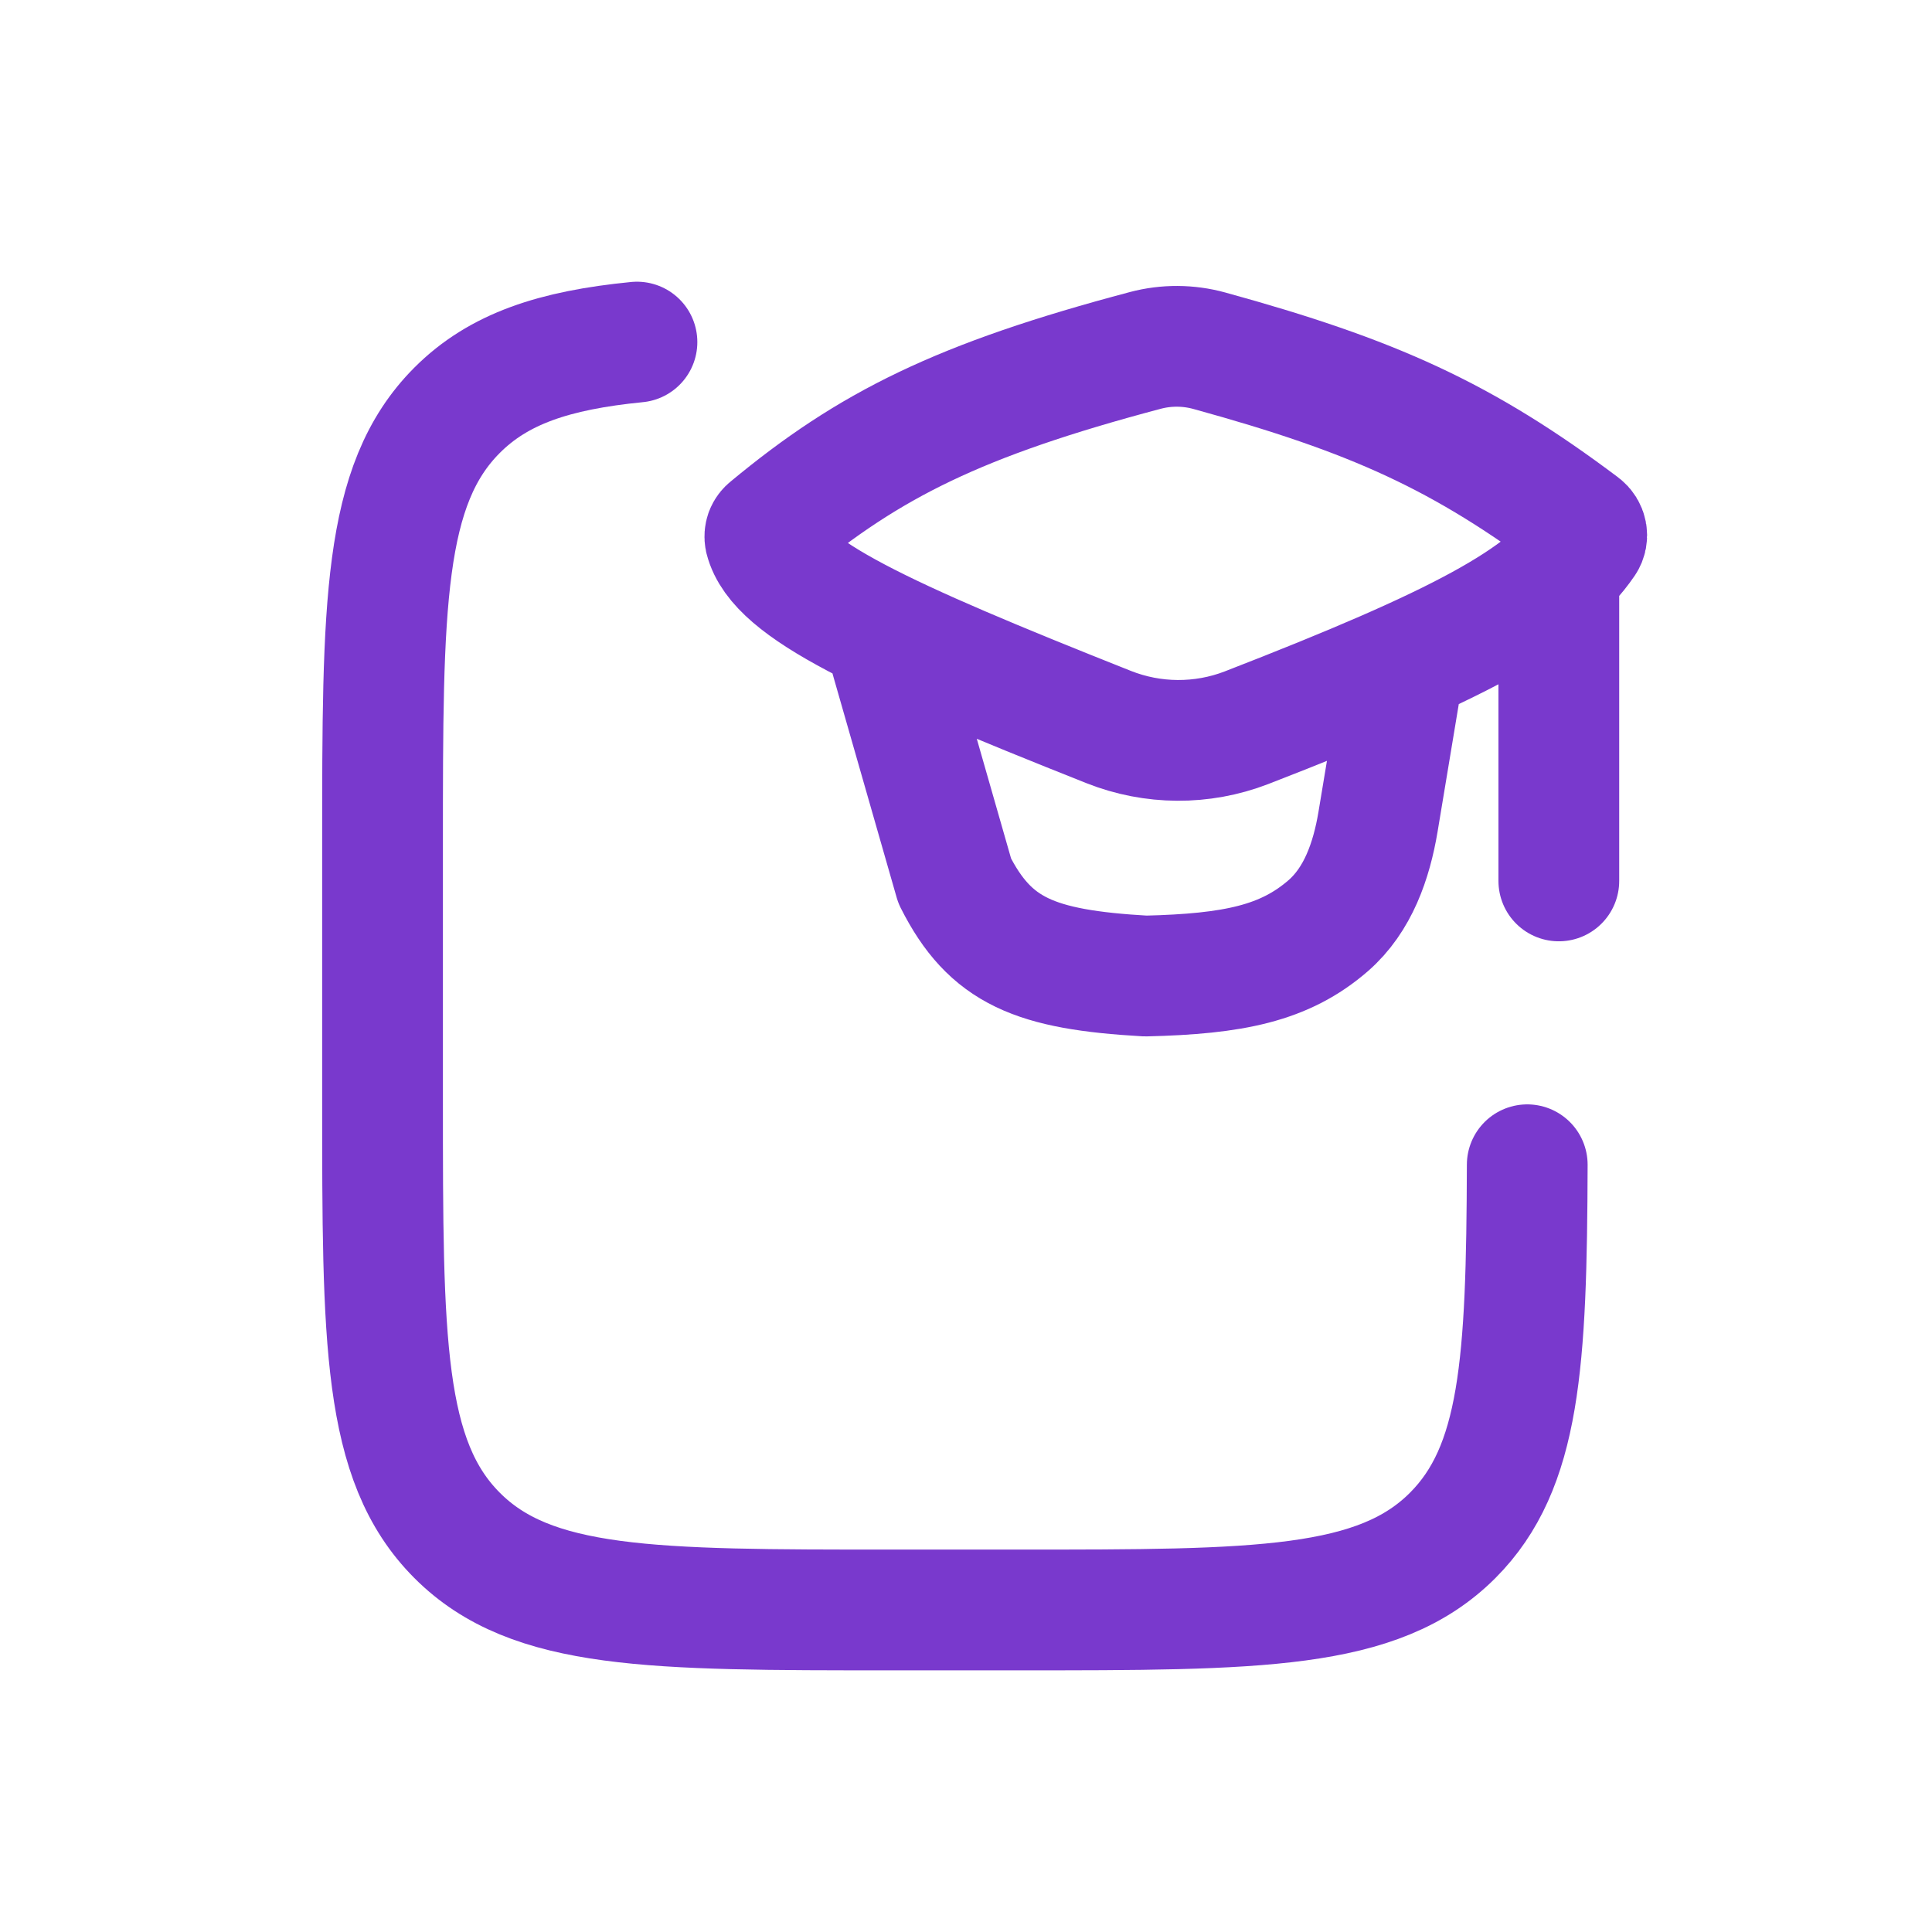 <svg width="32" height="32" viewBox="0 0 32 32" fill="none" xmlns="http://www.w3.org/2000/svg">
<path d="M10.55 5.666C9.18 5.801 8.258 6.106 7.57 6.796C6.336 8.032 6.336 10.021 6.336 14.002V18.223C6.336 22.203 6.336 24.193 7.57 25.43C8.803 26.667 10.79 26.666 14.762 26.666H16.869C20.842 26.666 22.828 26.666 24.062 25.43C25.182 24.307 25.286 22.577 25.296 19.292" stroke="#7939CD" stroke-width="2" stroke-linecap="round" stroke-linejoin="round"/>
<path d="M14.76 10.916L15.813 14.591C16.401 15.757 17.139 16.061 18.974 16.166C20.432 16.131 21.279 15.958 22.001 15.331C22.493 14.902 22.716 14.256 22.824 13.614L23.185 11.441M25.819 9.341V14.591M12.739 8.746C14.405 7.363 15.89 6.621 18.97 5.804C19.317 5.712 19.683 5.714 20.029 5.809C22.755 6.559 24.227 7.224 26.199 8.705C26.283 8.768 26.308 8.886 26.249 8.973C25.606 9.92 24.168 10.687 20.642 12.055C19.908 12.337 19.094 12.332 18.363 12.042C14.608 10.551 12.882 9.753 12.672 8.924C12.665 8.891 12.668 8.857 12.679 8.825C12.691 8.794 12.712 8.766 12.739 8.746Z" stroke="#7939CD" stroke-width="2" stroke-linecap="round" stroke-linejoin="round"/>
</svg>
